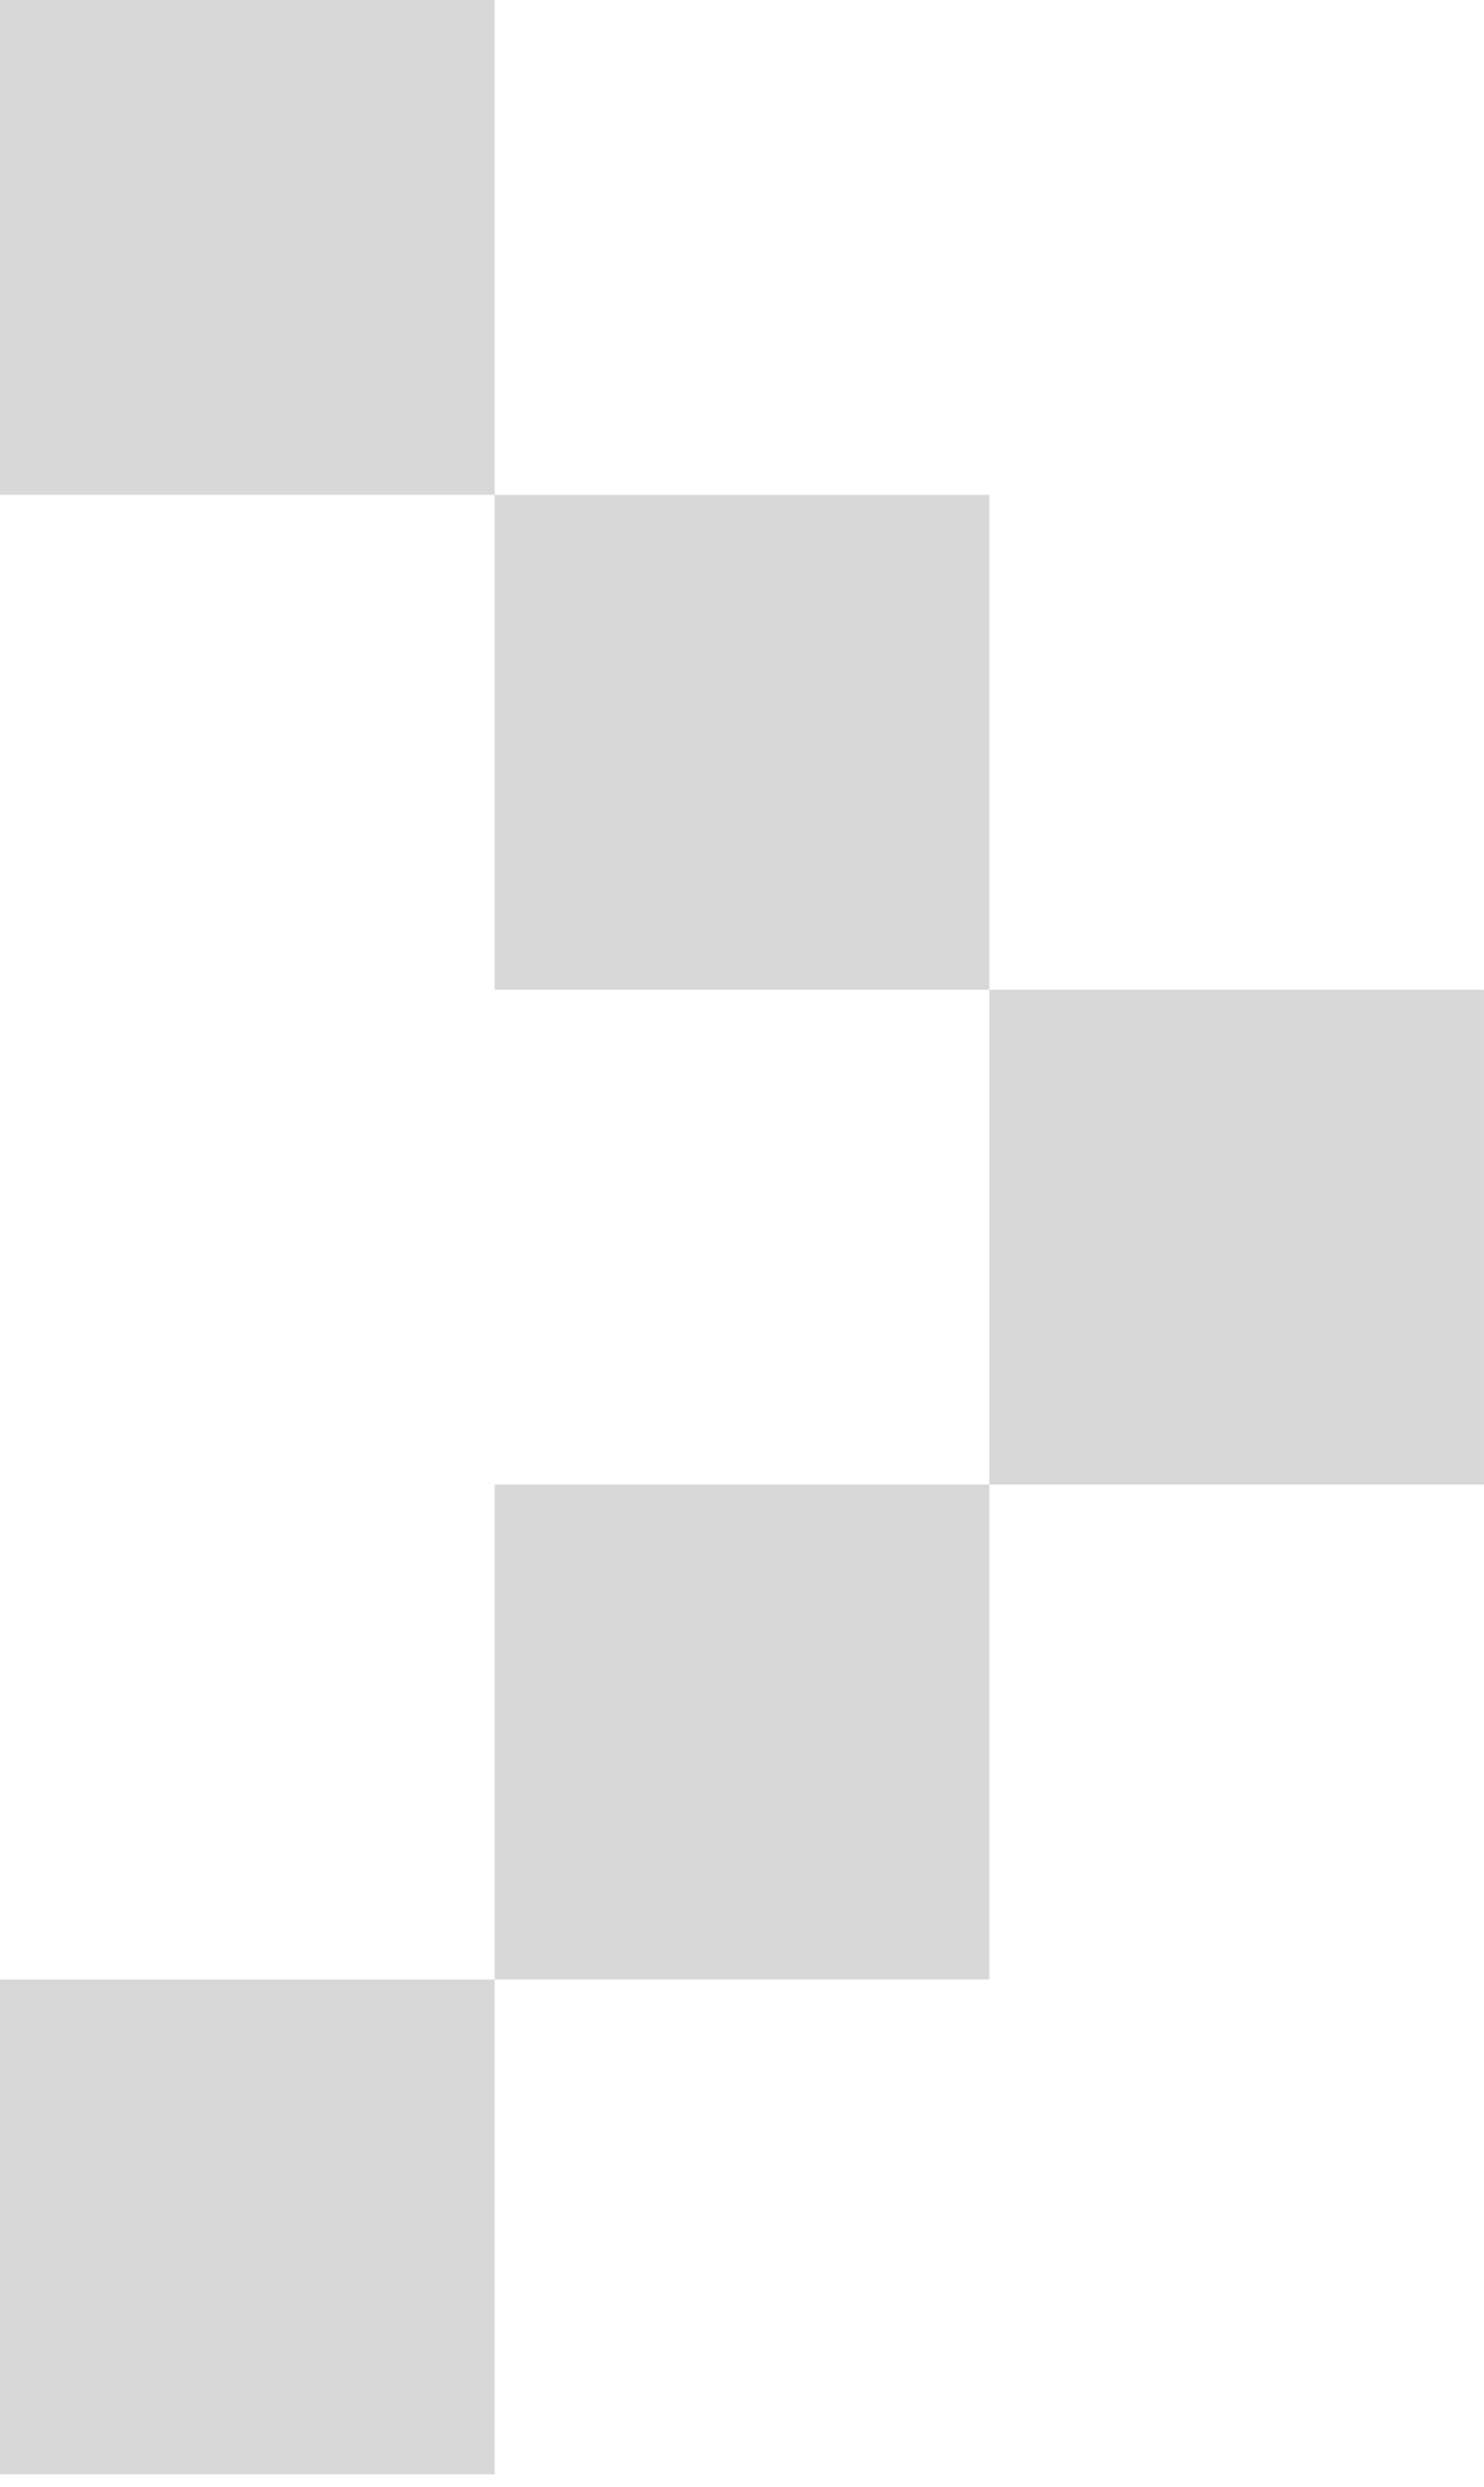 <svg width="40" height="67" viewBox="0 0 40 67" fill="none" xmlns="http://www.w3.org/2000/svg">
<rect width="13.333" height="13.333" fill="#D8D8D8"/>
<rect x="13.334" y="13.333" width="13.333" height="13.333" fill="#D8D8D8"/>
<rect x="26.666" y="26.667" width="13.333" height="13.333" fill="#D8D8D8"/>
<rect x="13.334" y="40" width="13.333" height="13.333" fill="#D8D8D8"/>
<rect y="53.333" width="13.333" height="13.333" fill="#D8D8D8"/>
</svg>
